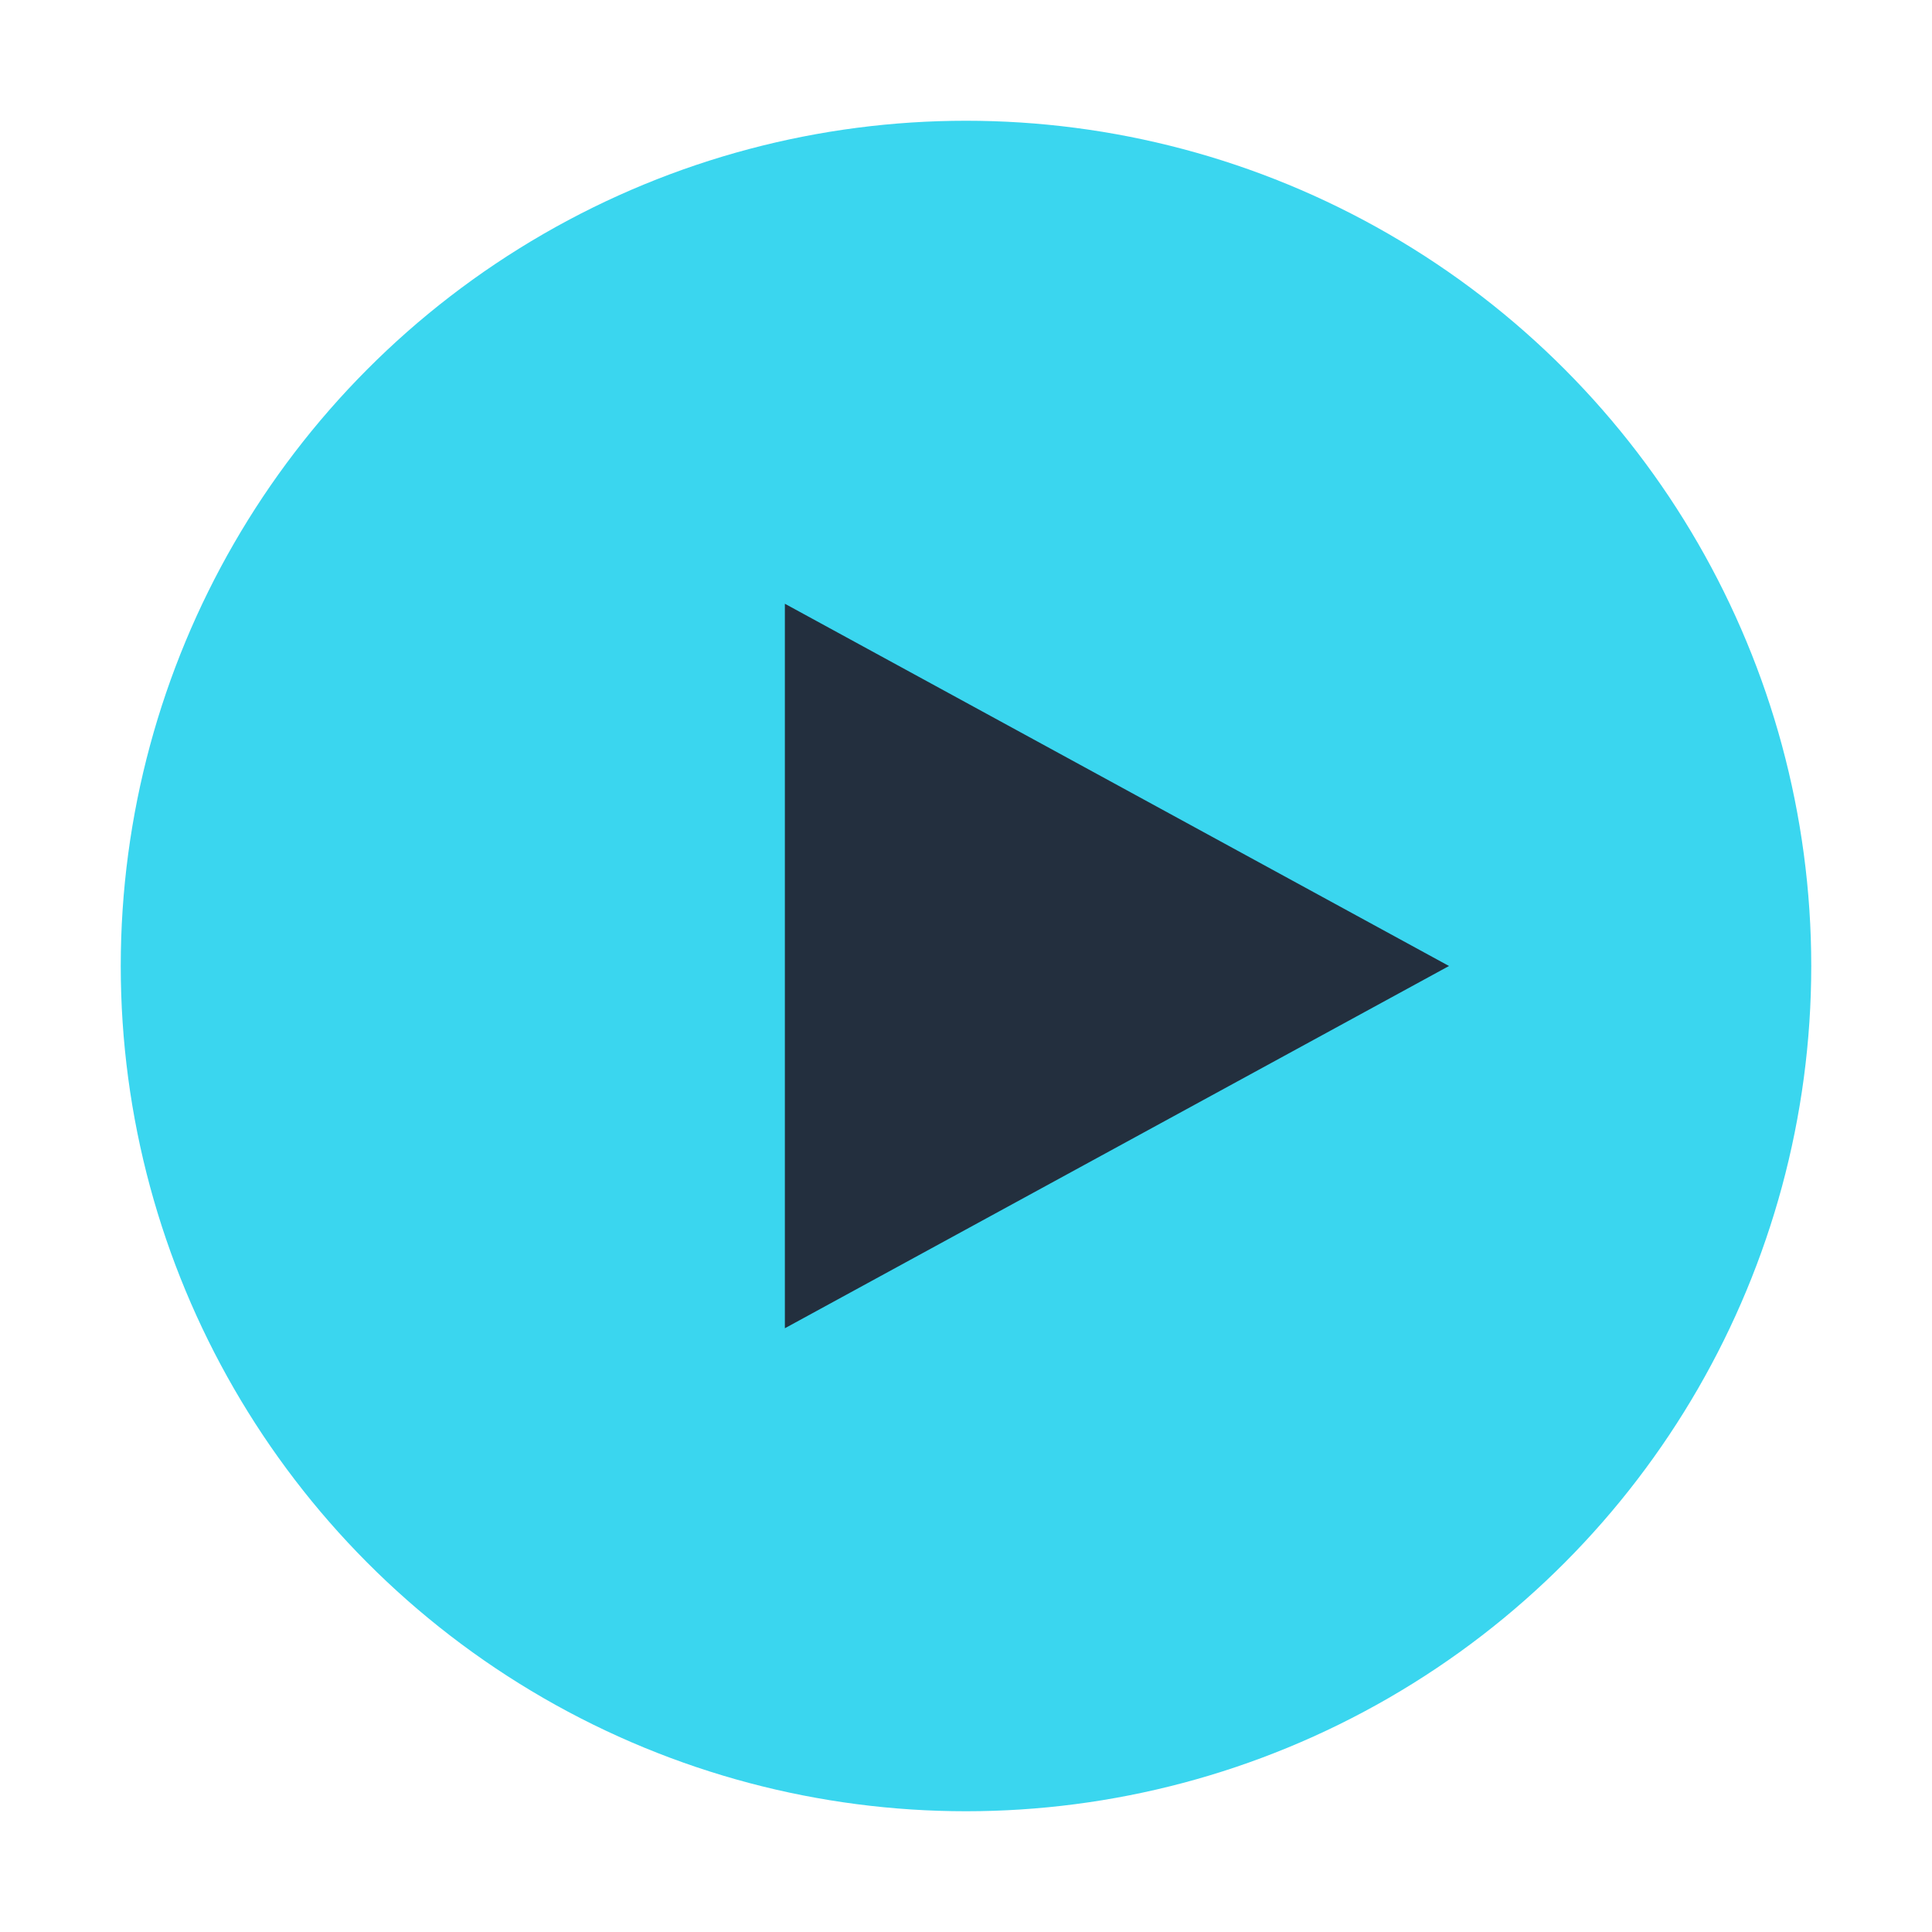 <?xml version="1.0" encoding="UTF-8"?>
<svg xmlns="http://www.w3.org/2000/svg" width="32" height="32" viewBox="0 0 32 32"><circle cx="16" cy="16" r="14" fill="#3AD6EF"/><polygon points="13,10 24,16 13,22" fill="#232F3E"/></svg>